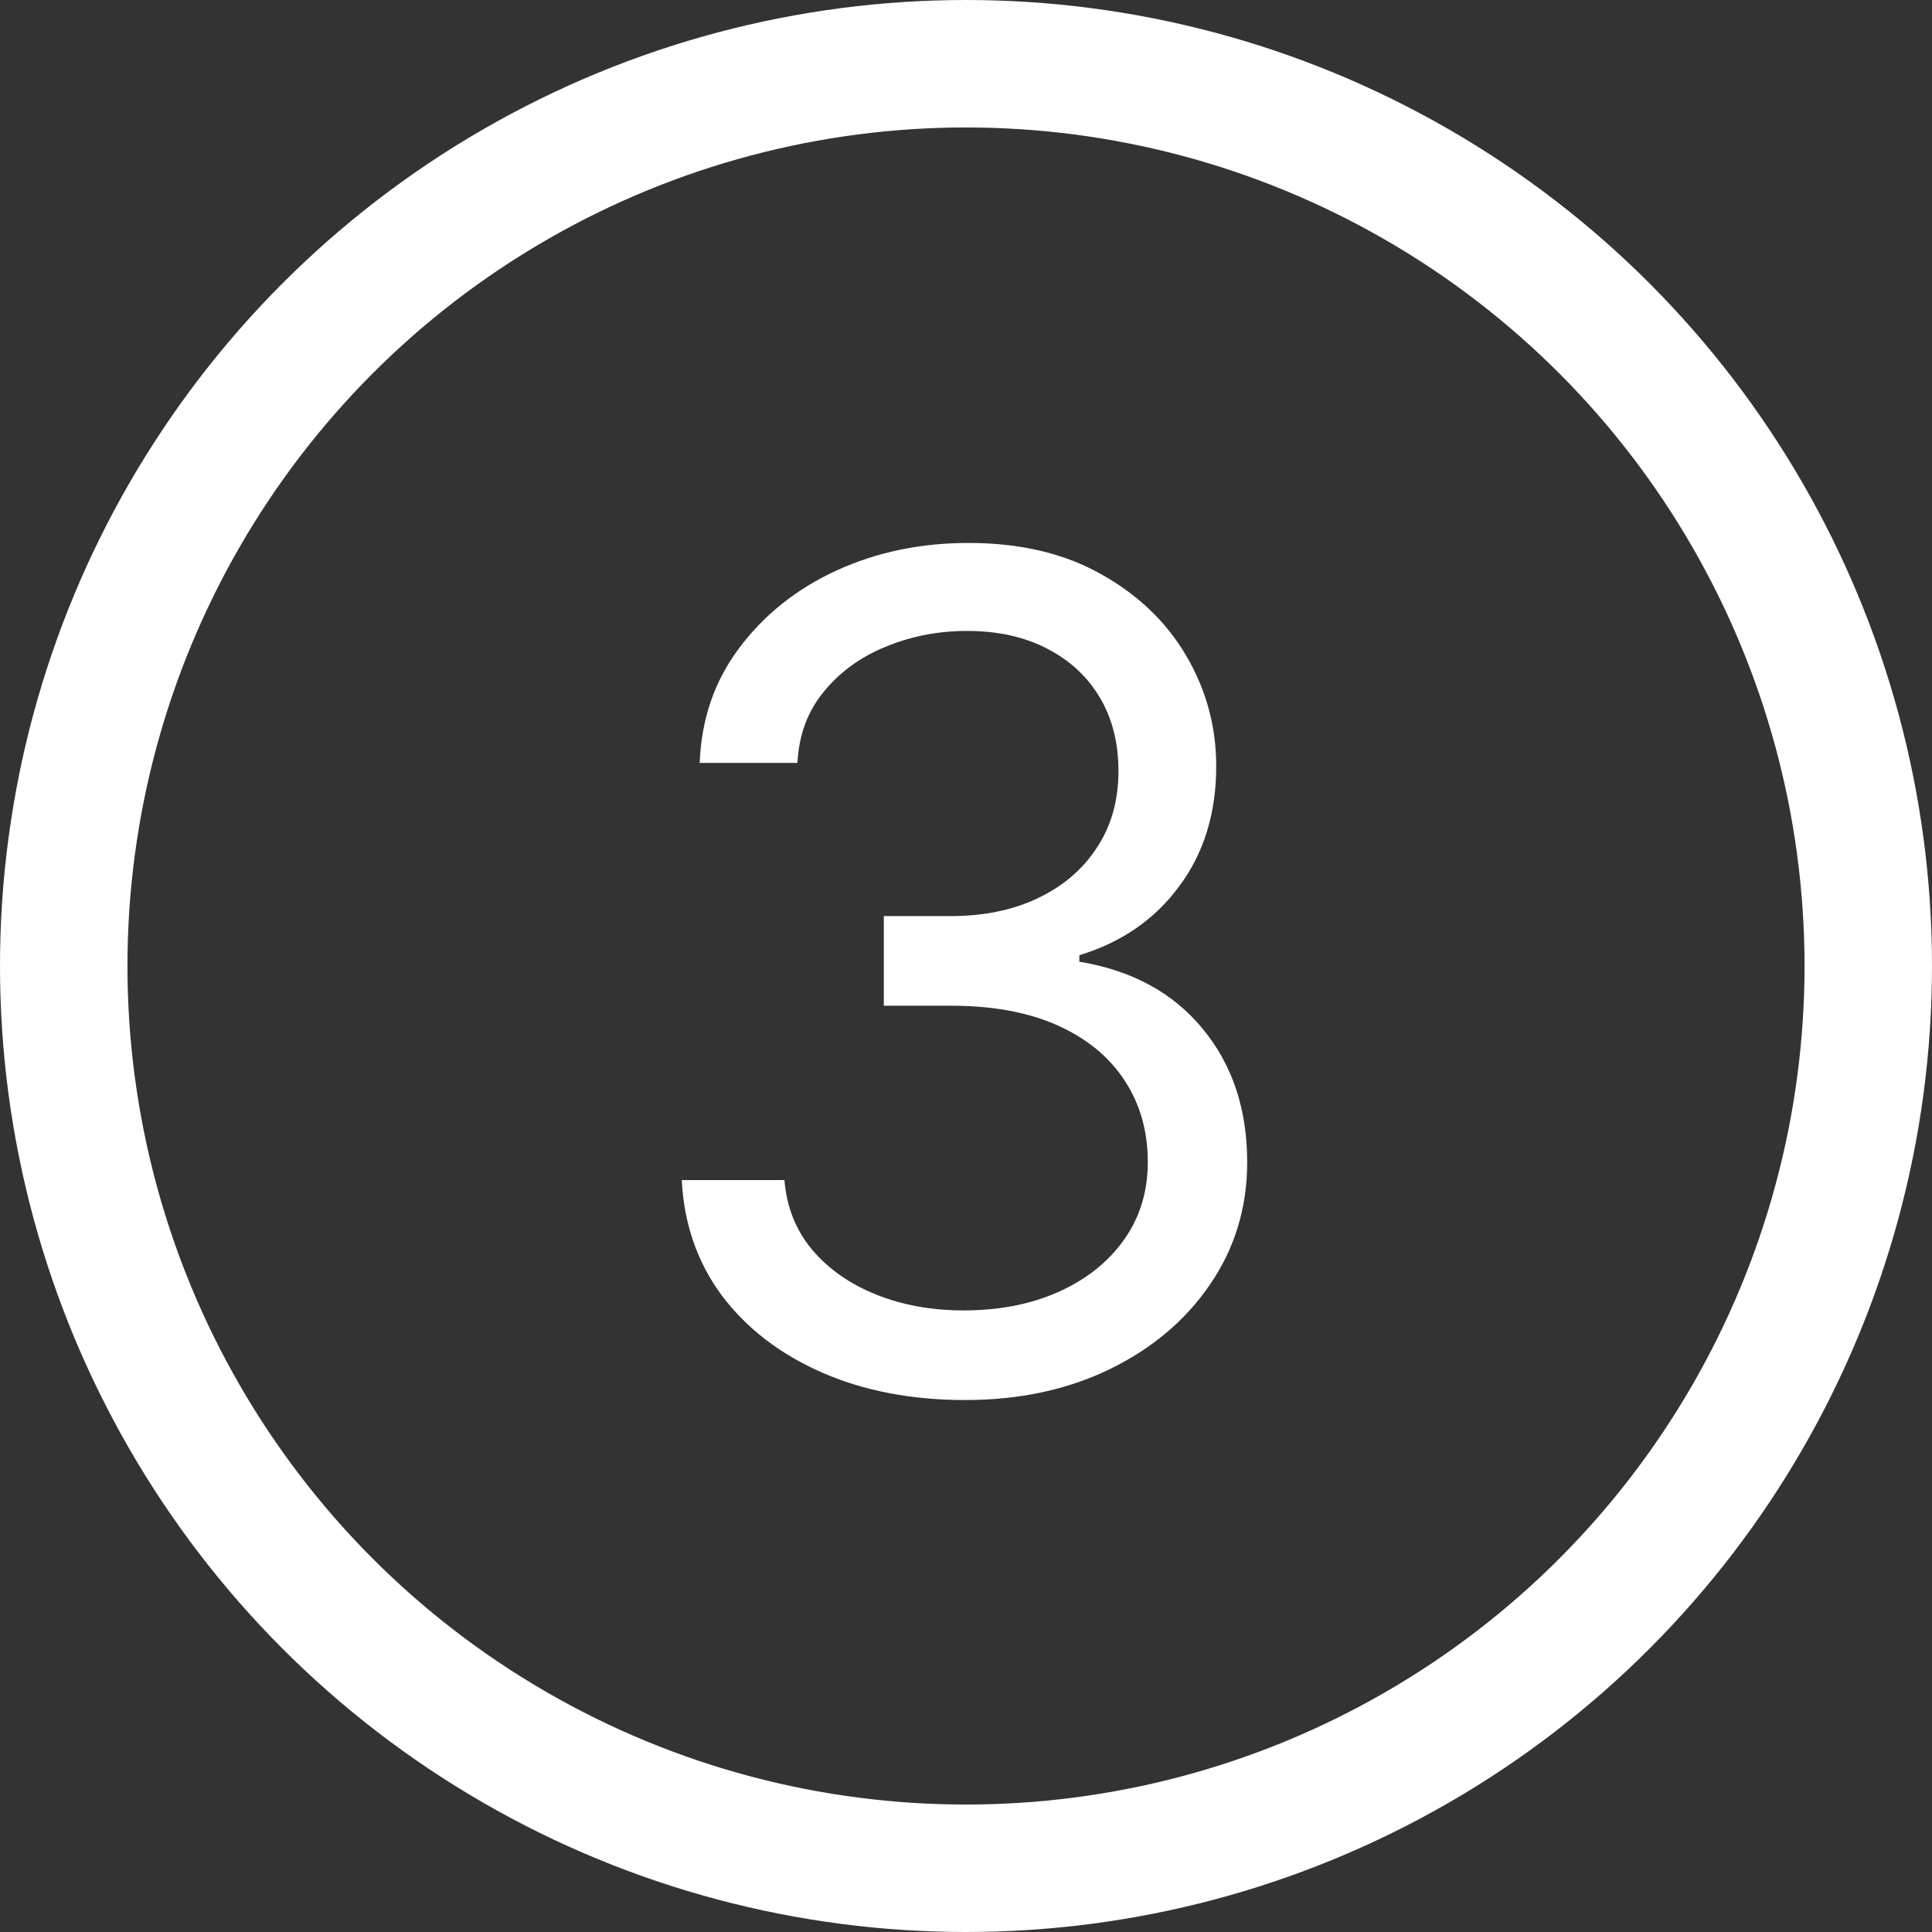 <svg xmlns="http://www.w3.org/2000/svg" width="288" height="288" viewBox="0 0 288 288" fill="none"><rect x="0" y="0" width="288" height="288" fill="#333333" stroke="none"/><circle cx="144" cy="144" r="134.5" stroke="white" stroke-width="19"></circle><path d="M143.895 208.701C135.879 208.701 128.734 207.324 122.459 204.571C116.225 201.819 111.266 197.993 107.582 193.095C103.938 188.156 101.955 182.427 101.631 175.91H116.933C117.257 179.917 118.634 183.379 121.063 186.293C123.492 189.168 126.67 191.394 130.596 192.973C134.523 194.552 138.875 195.341 143.652 195.341C148.996 195.341 153.732 194.41 157.862 192.548C161.991 190.686 165.23 188.095 167.578 184.775C169.926 181.456 171.1 177.61 171.1 173.238C171.1 168.663 169.966 164.635 167.699 161.154C165.432 157.631 162.112 154.879 157.74 152.895C153.368 150.911 148.024 149.919 141.709 149.919H131.75V136.56H141.709C146.648 136.56 150.98 135.669 154.704 133.888C158.469 132.107 161.404 129.597 163.509 126.358C165.655 123.12 166.727 119.314 166.727 114.942C166.727 110.732 165.796 107.068 163.934 103.951C162.072 100.834 159.441 98.405 156.04 96.664C152.68 94.923 148.713 94.053 144.138 94.053C139.847 94.053 135.798 94.842 131.993 96.421C128.228 97.96 125.151 100.206 122.763 103.162C120.374 106.076 119.079 109.598 118.877 113.728H104.303C104.546 107.21 106.509 101.502 110.193 96.603C113.877 91.665 118.694 87.819 124.645 85.066C130.637 82.313 137.215 80.936 144.381 80.936C152.073 80.936 158.671 82.495 164.177 85.612C169.683 88.689 173.913 92.757 176.868 97.818C179.824 102.878 181.301 108.343 181.301 114.214C181.301 121.217 179.459 127.188 175.775 132.127C172.132 137.066 167.173 140.487 160.898 142.39V143.361C168.752 144.657 174.885 147.997 179.297 153.381C183.71 158.725 185.916 165.343 185.916 173.238C185.916 179.998 184.074 186.071 180.39 191.455C176.747 196.799 171.768 201.009 165.452 204.086C159.137 207.162 151.951 208.701 143.895 208.701Z" fill="white"></path></svg>